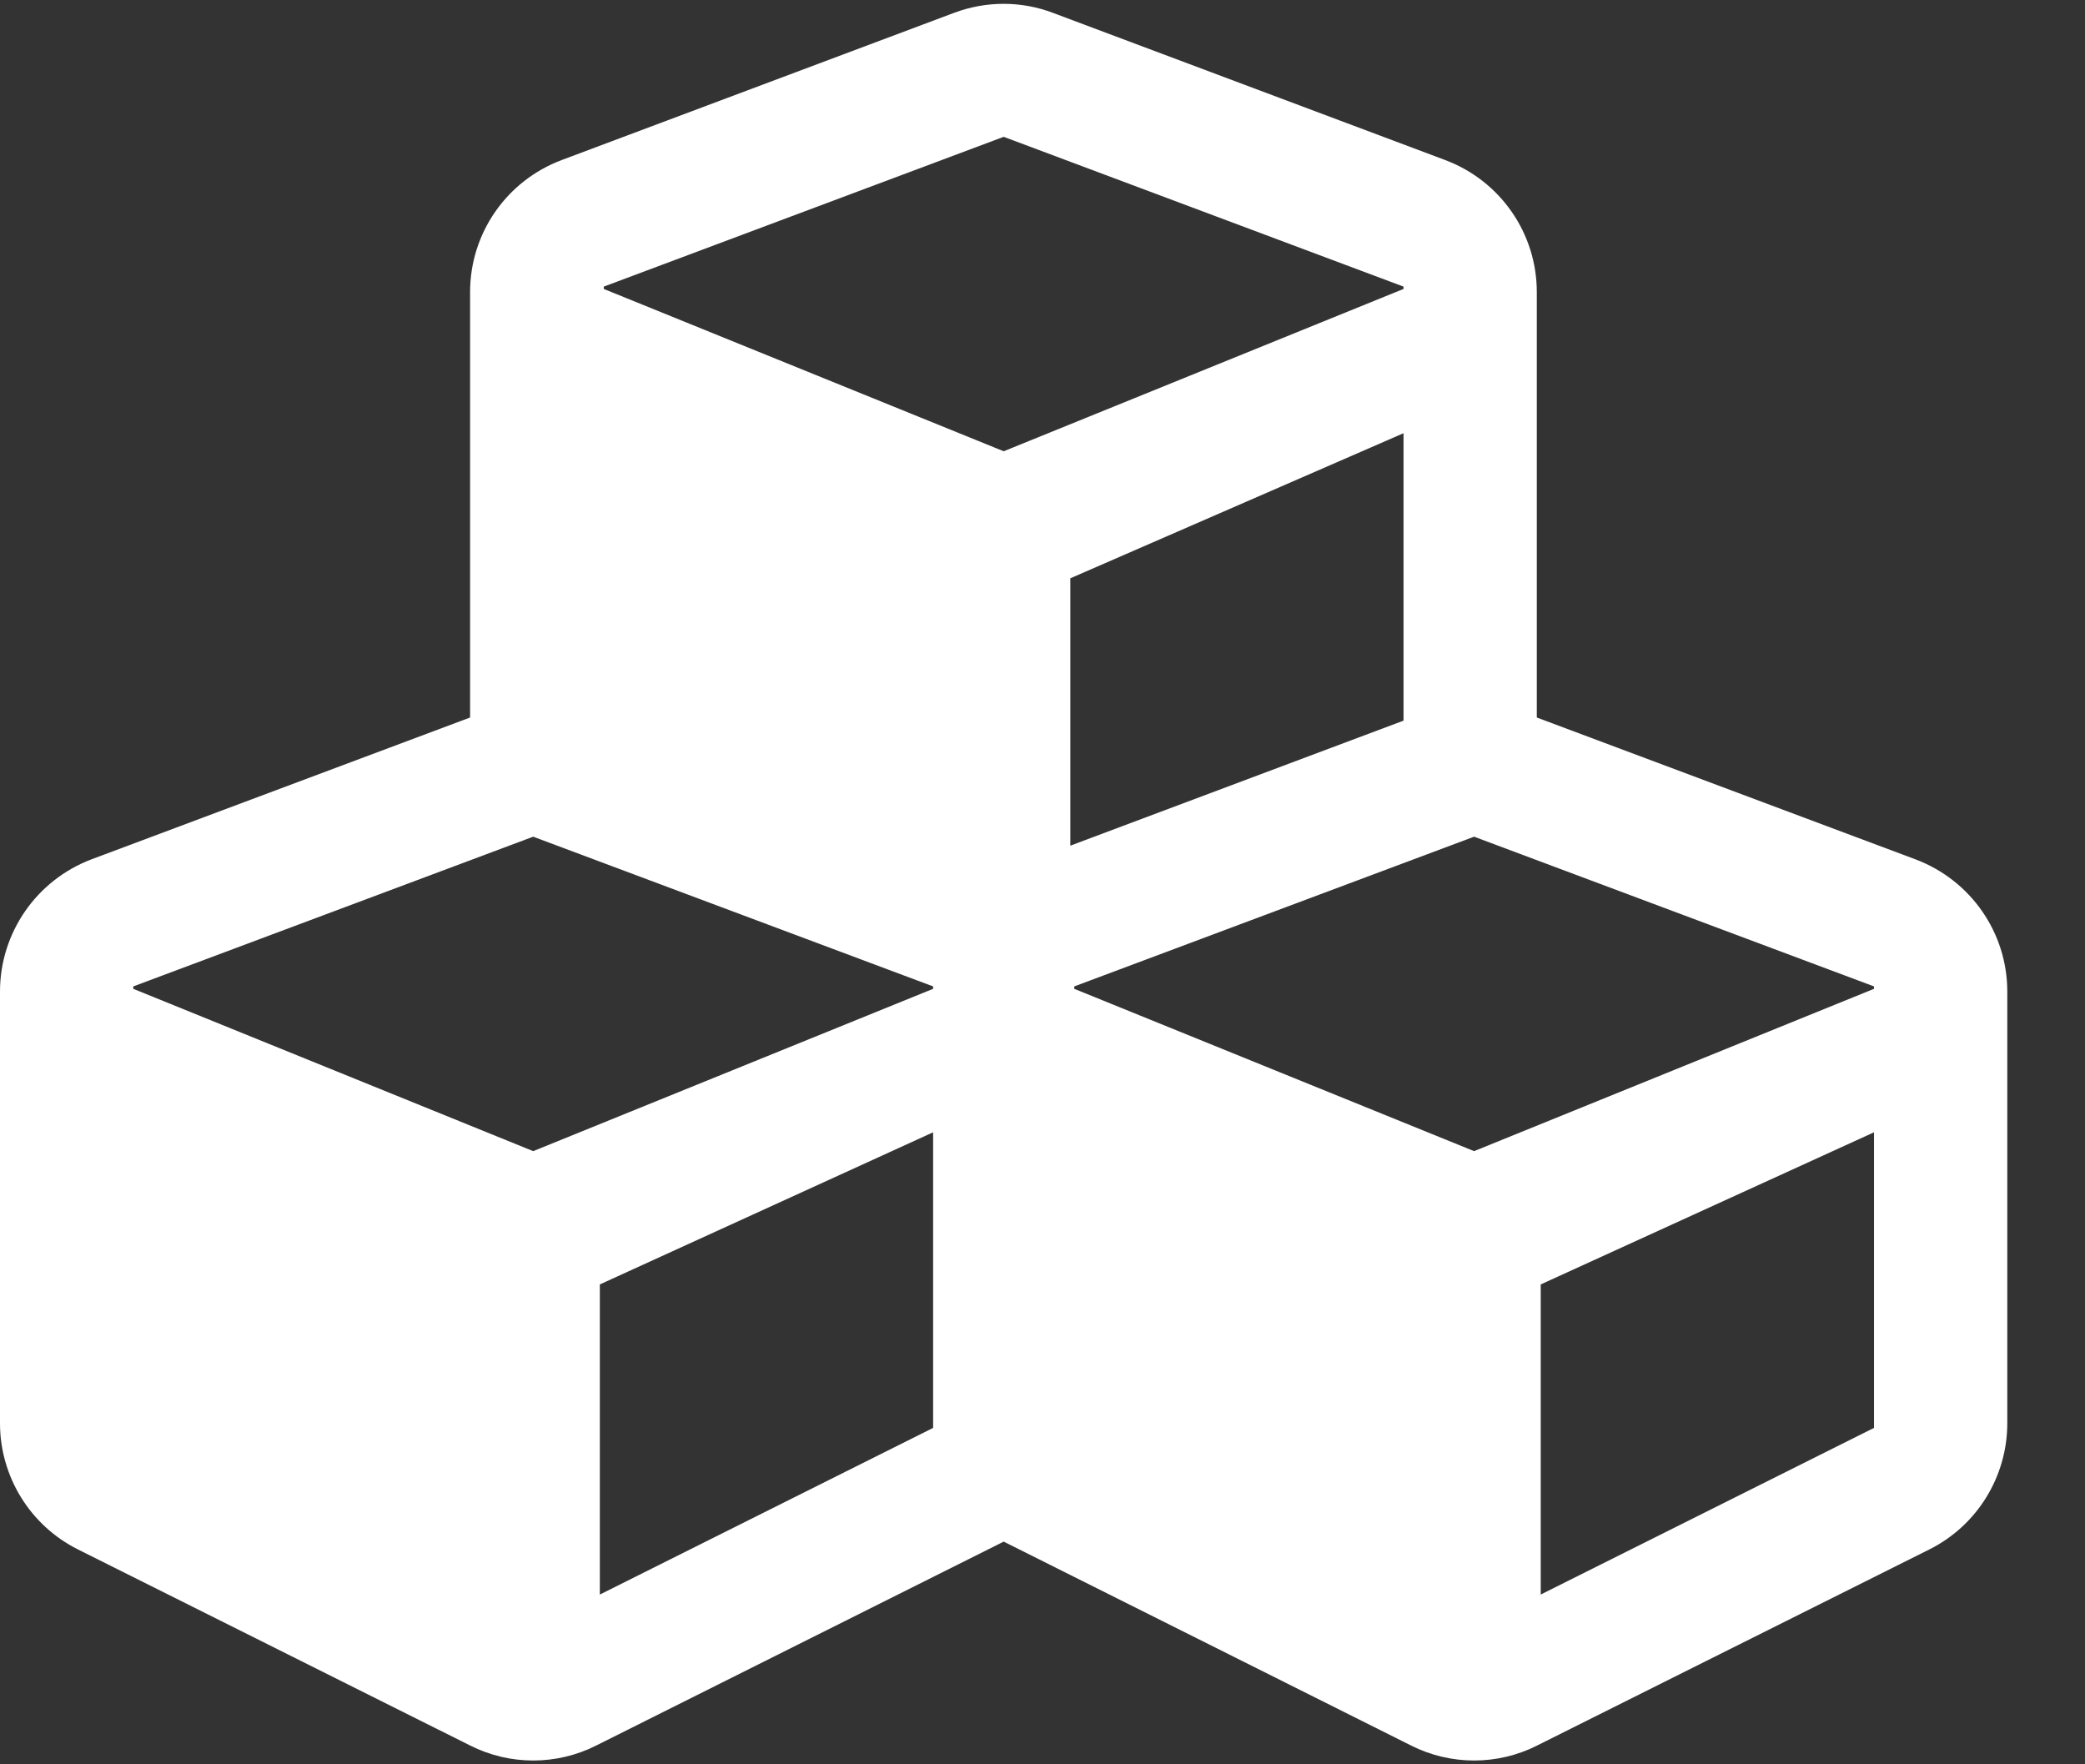 <?xml version="1.0" encoding="UTF-8"?>
<svg width="26px" height="22px" viewBox="0 0 26 22" version="1.1" xmlns="http://www.w3.org/2000/svg" xmlns:xlink="http://www.w3.org/1999/xlink">
    <rect x="0" y="0" width="26" height="22" fill="#333333" stroke="none"/>
    <!-- Generator: Sketch 63.1 (92452) - https://sketch.com -->
    <title>icon-subcat-sugar</title>
    <desc>Created with Sketch.</desc>
    <g id="Page-1" stroke="none" stroke-width="1" fill="none" fill-rule="evenodd">
        <g id="icon-subcat-sugar" fill="#FFFFFF" fill-rule="nonzero">
            <path d="M23.887,10.716 L19.164,8.947 L19.164,3.642 C19.164,2.909 18.71,2.254 18.02,1.995 L13.132,0.161 C12.736,0.01 12.296,0.01 11.895,0.161 L7.006,1.995 C6.316,2.254 5.862,2.909 5.862,3.642 L5.862,8.947 L1.139,10.716 C0.455,10.976 0,11.631 0,12.364 L0,17.747 C0,18.412 0.376,19.023 0.973,19.321 L5.862,21.765 C6.356,22.015 6.942,22.015 7.436,21.765 L12.516,19.223 L17.595,21.765 C18.089,22.015 18.676,22.015 19.169,21.765 L24.058,19.321 C24.655,19.023 25.031,18.412 25.031,17.747 L25.031,12.364 C25.031,11.631 24.576,10.976 23.887,10.716 Z M17.502,8.986 L13.347,10.545 L13.347,7.211 L17.502,5.402 L17.502,8.986 Z M7.529,3.574 L12.516,1.706 L17.502,3.574 L17.502,3.603 L12.516,5.627 L7.529,3.603 L7.529,3.574 Z M11.636,17.805 L7.48,19.883 L7.48,16.016 L11.636,14.119 L11.636,17.805 Z M11.636,12.33 L6.649,14.354 L1.662,12.33 L1.662,12.3 L6.649,10.433 L11.636,12.3 L11.636,12.33 Z M23.369,17.805 L19.213,19.883 L19.213,16.016 L23.369,14.119 L23.369,17.805 Z M23.369,12.33 L18.382,14.354 L13.396,12.33 L13.396,12.3 L18.382,10.433 L23.369,12.3 L23.369,12.33 Z" id="Shape"></path>
        </g>
    </g>
</svg>